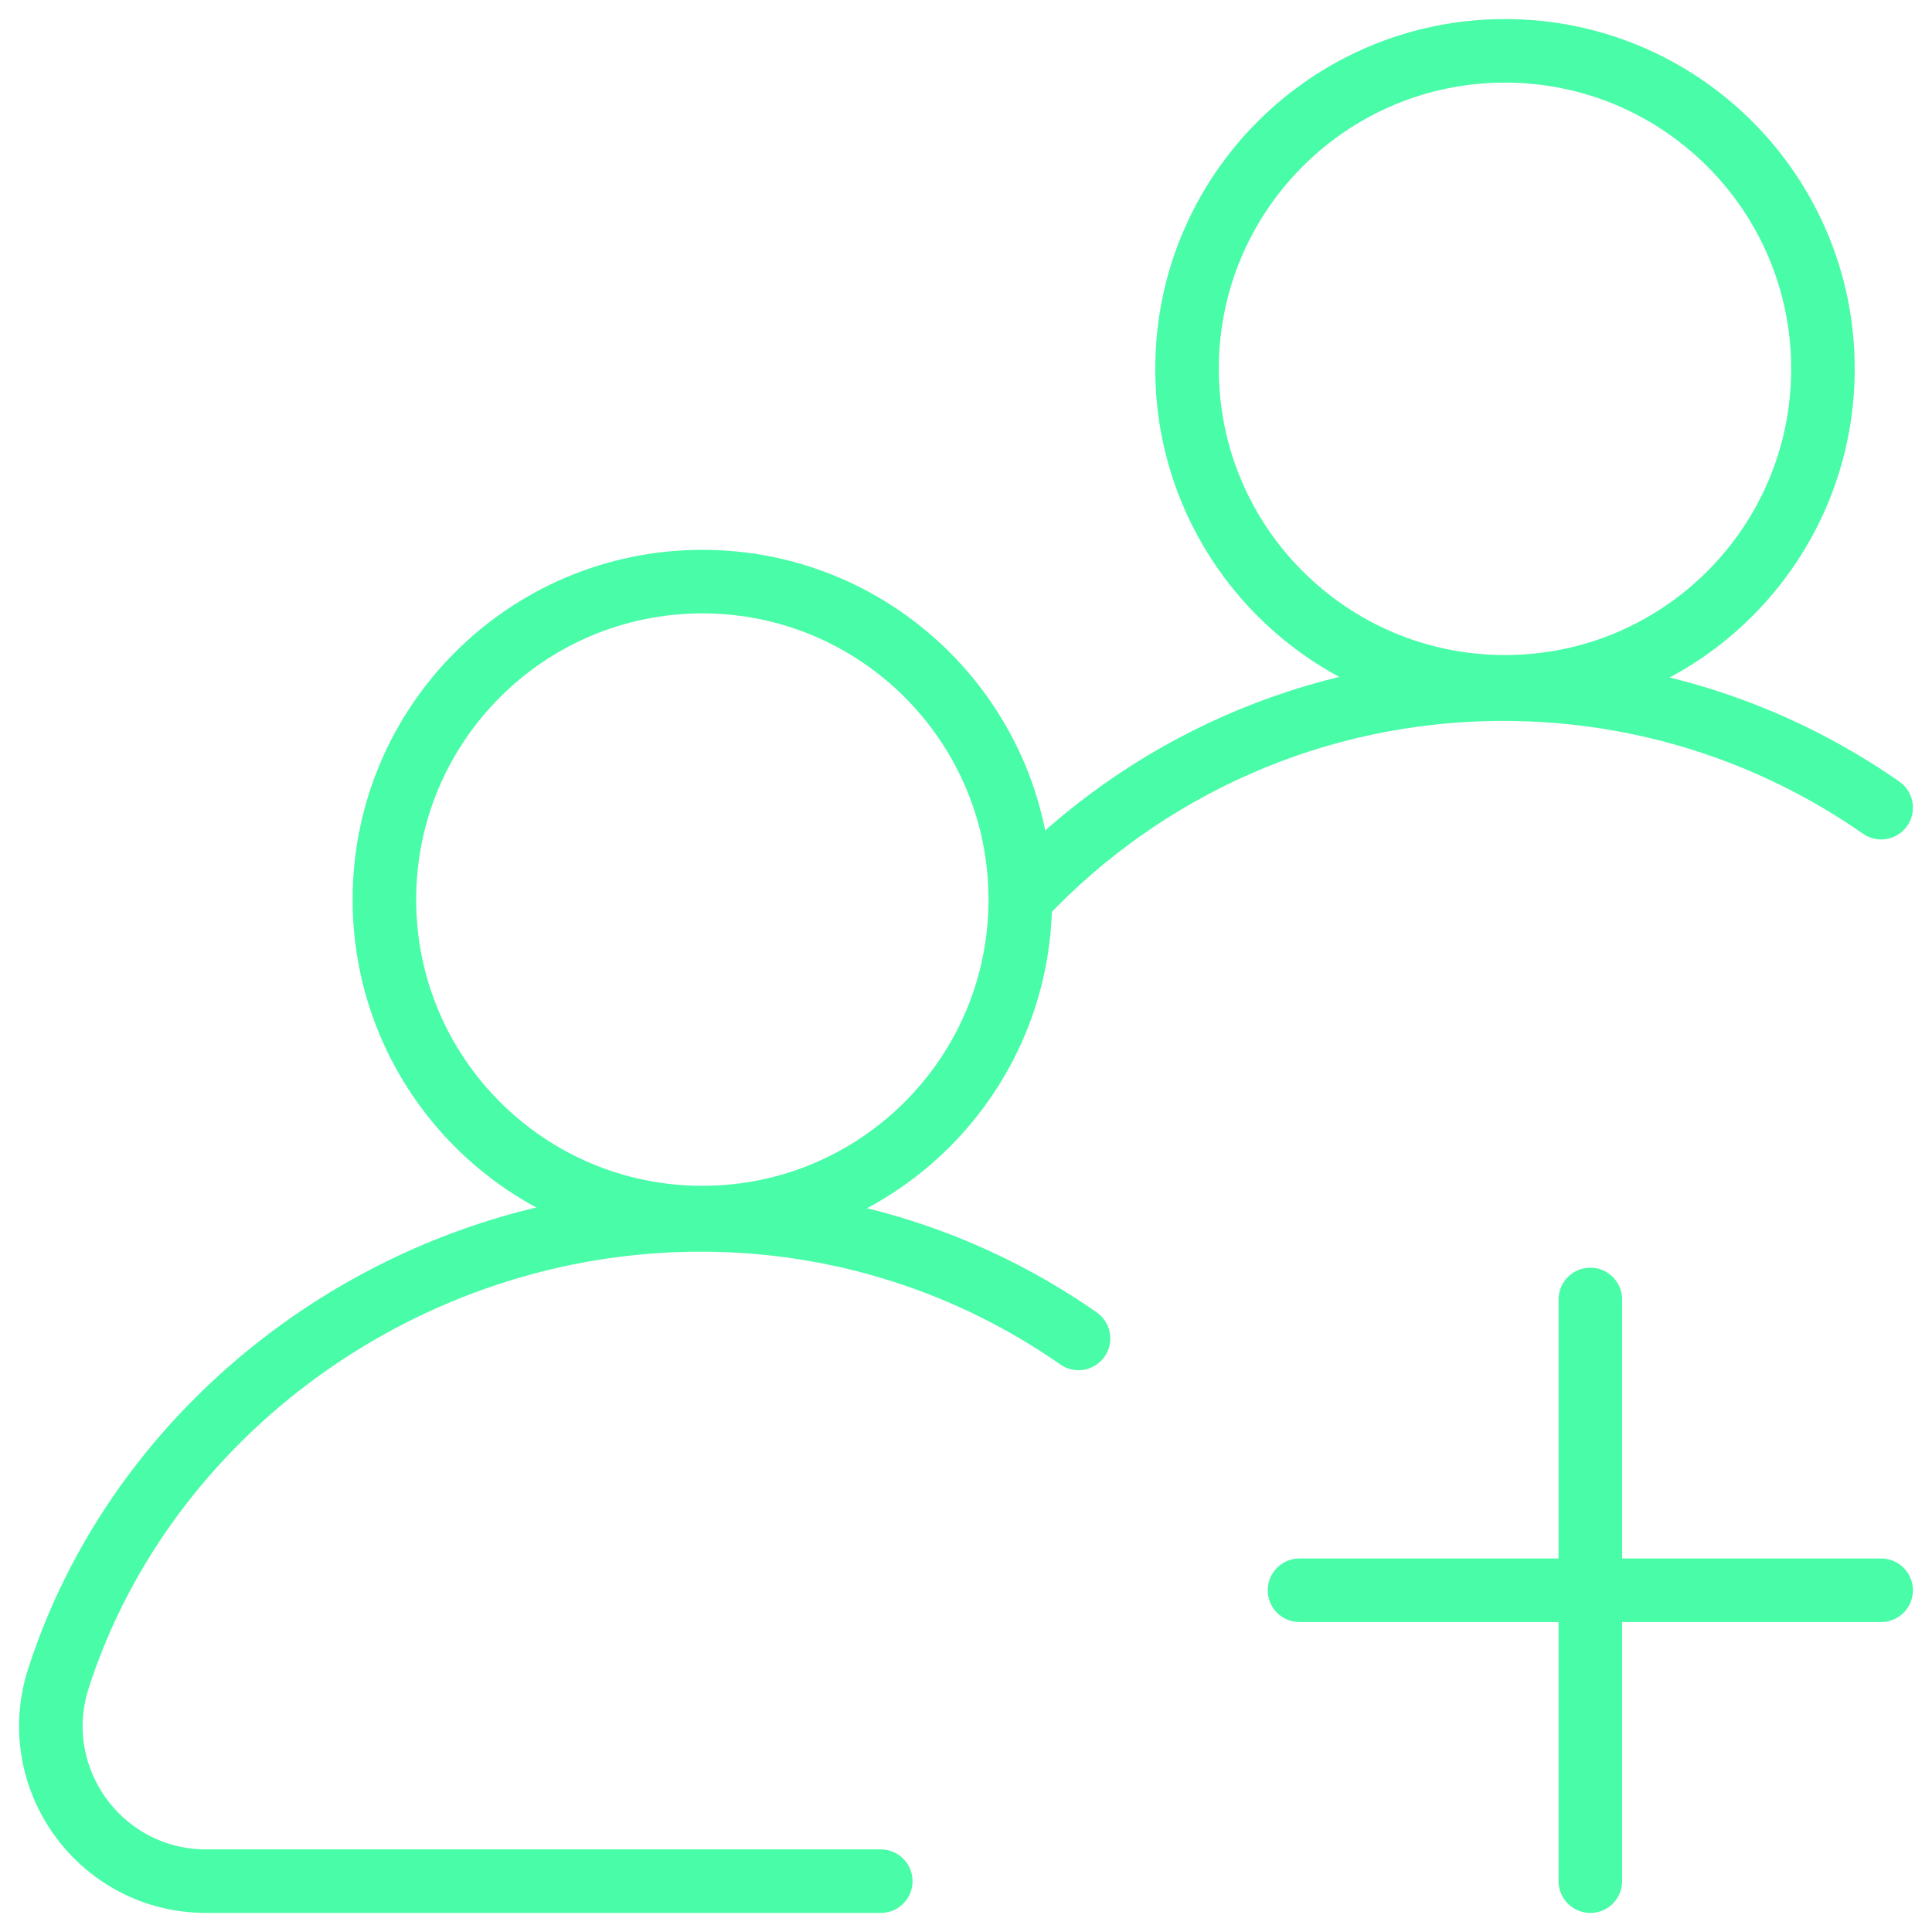 <svg width="76" height="76" viewBox="0 0 76 76" fill="none" xmlns="http://www.w3.org/2000/svg">
<path d="M15.121 35.388C15.121 28.48 20.721 22.879 27.629 22.879C34.536 22.879 40.136 28.48 40.136 35.388C40.136 42.296 34.536 47.897 27.629 47.897C20.721 47.897 15.121 42.296 15.121 35.388Z" stroke="#49FCA8" stroke-width="2.5" stroke-miterlimit="10" stroke-linecap="round" stroke-linejoin="round"/>
<path d="M34.647 74H8.106C3.968 74 1.03 69.968 2.298 66.028C5.663 55.562 15.979 47.988 27.564 47.988C33.09 47.988 38.213 49.711 42.426 52.65" stroke="#49FCA8" stroke-width="2.5" stroke-miterlimit="10" stroke-linecap="round" stroke-linejoin="round"/>
<path d="M46.695 14.509C46.695 7.601 52.295 2 59.203 2C66.111 2 71.71 7.601 71.71 14.509C71.71 21.417 66.111 27.018 59.203 27.018C52.295 27.018 46.695 21.417 46.695 14.509Z" stroke="#49FCA8" stroke-width="2.5" stroke-miterlimit="10" stroke-linecap="round" stroke-linejoin="round"/>
<path d="M40.234 35.254C44.976 30.239 51.691 27.109 59.138 27.109C64.664 27.109 69.787 28.833 74 31.771" stroke="#49FCA8" stroke-width="2.5" stroke-miterlimit="10" stroke-linecap="round" stroke-linejoin="round"/>
<path d="M62.56 74V51.118" stroke="#49FCA8" stroke-width="2.5" stroke-miterlimit="10" stroke-linecap="round" stroke-linejoin="round"/>
<path d="M73.999 62.557H51.119" stroke="#49FCA8" stroke-width="2.5" stroke-miterlimit="10" stroke-linecap="round" stroke-linejoin="round"/>
</svg>
